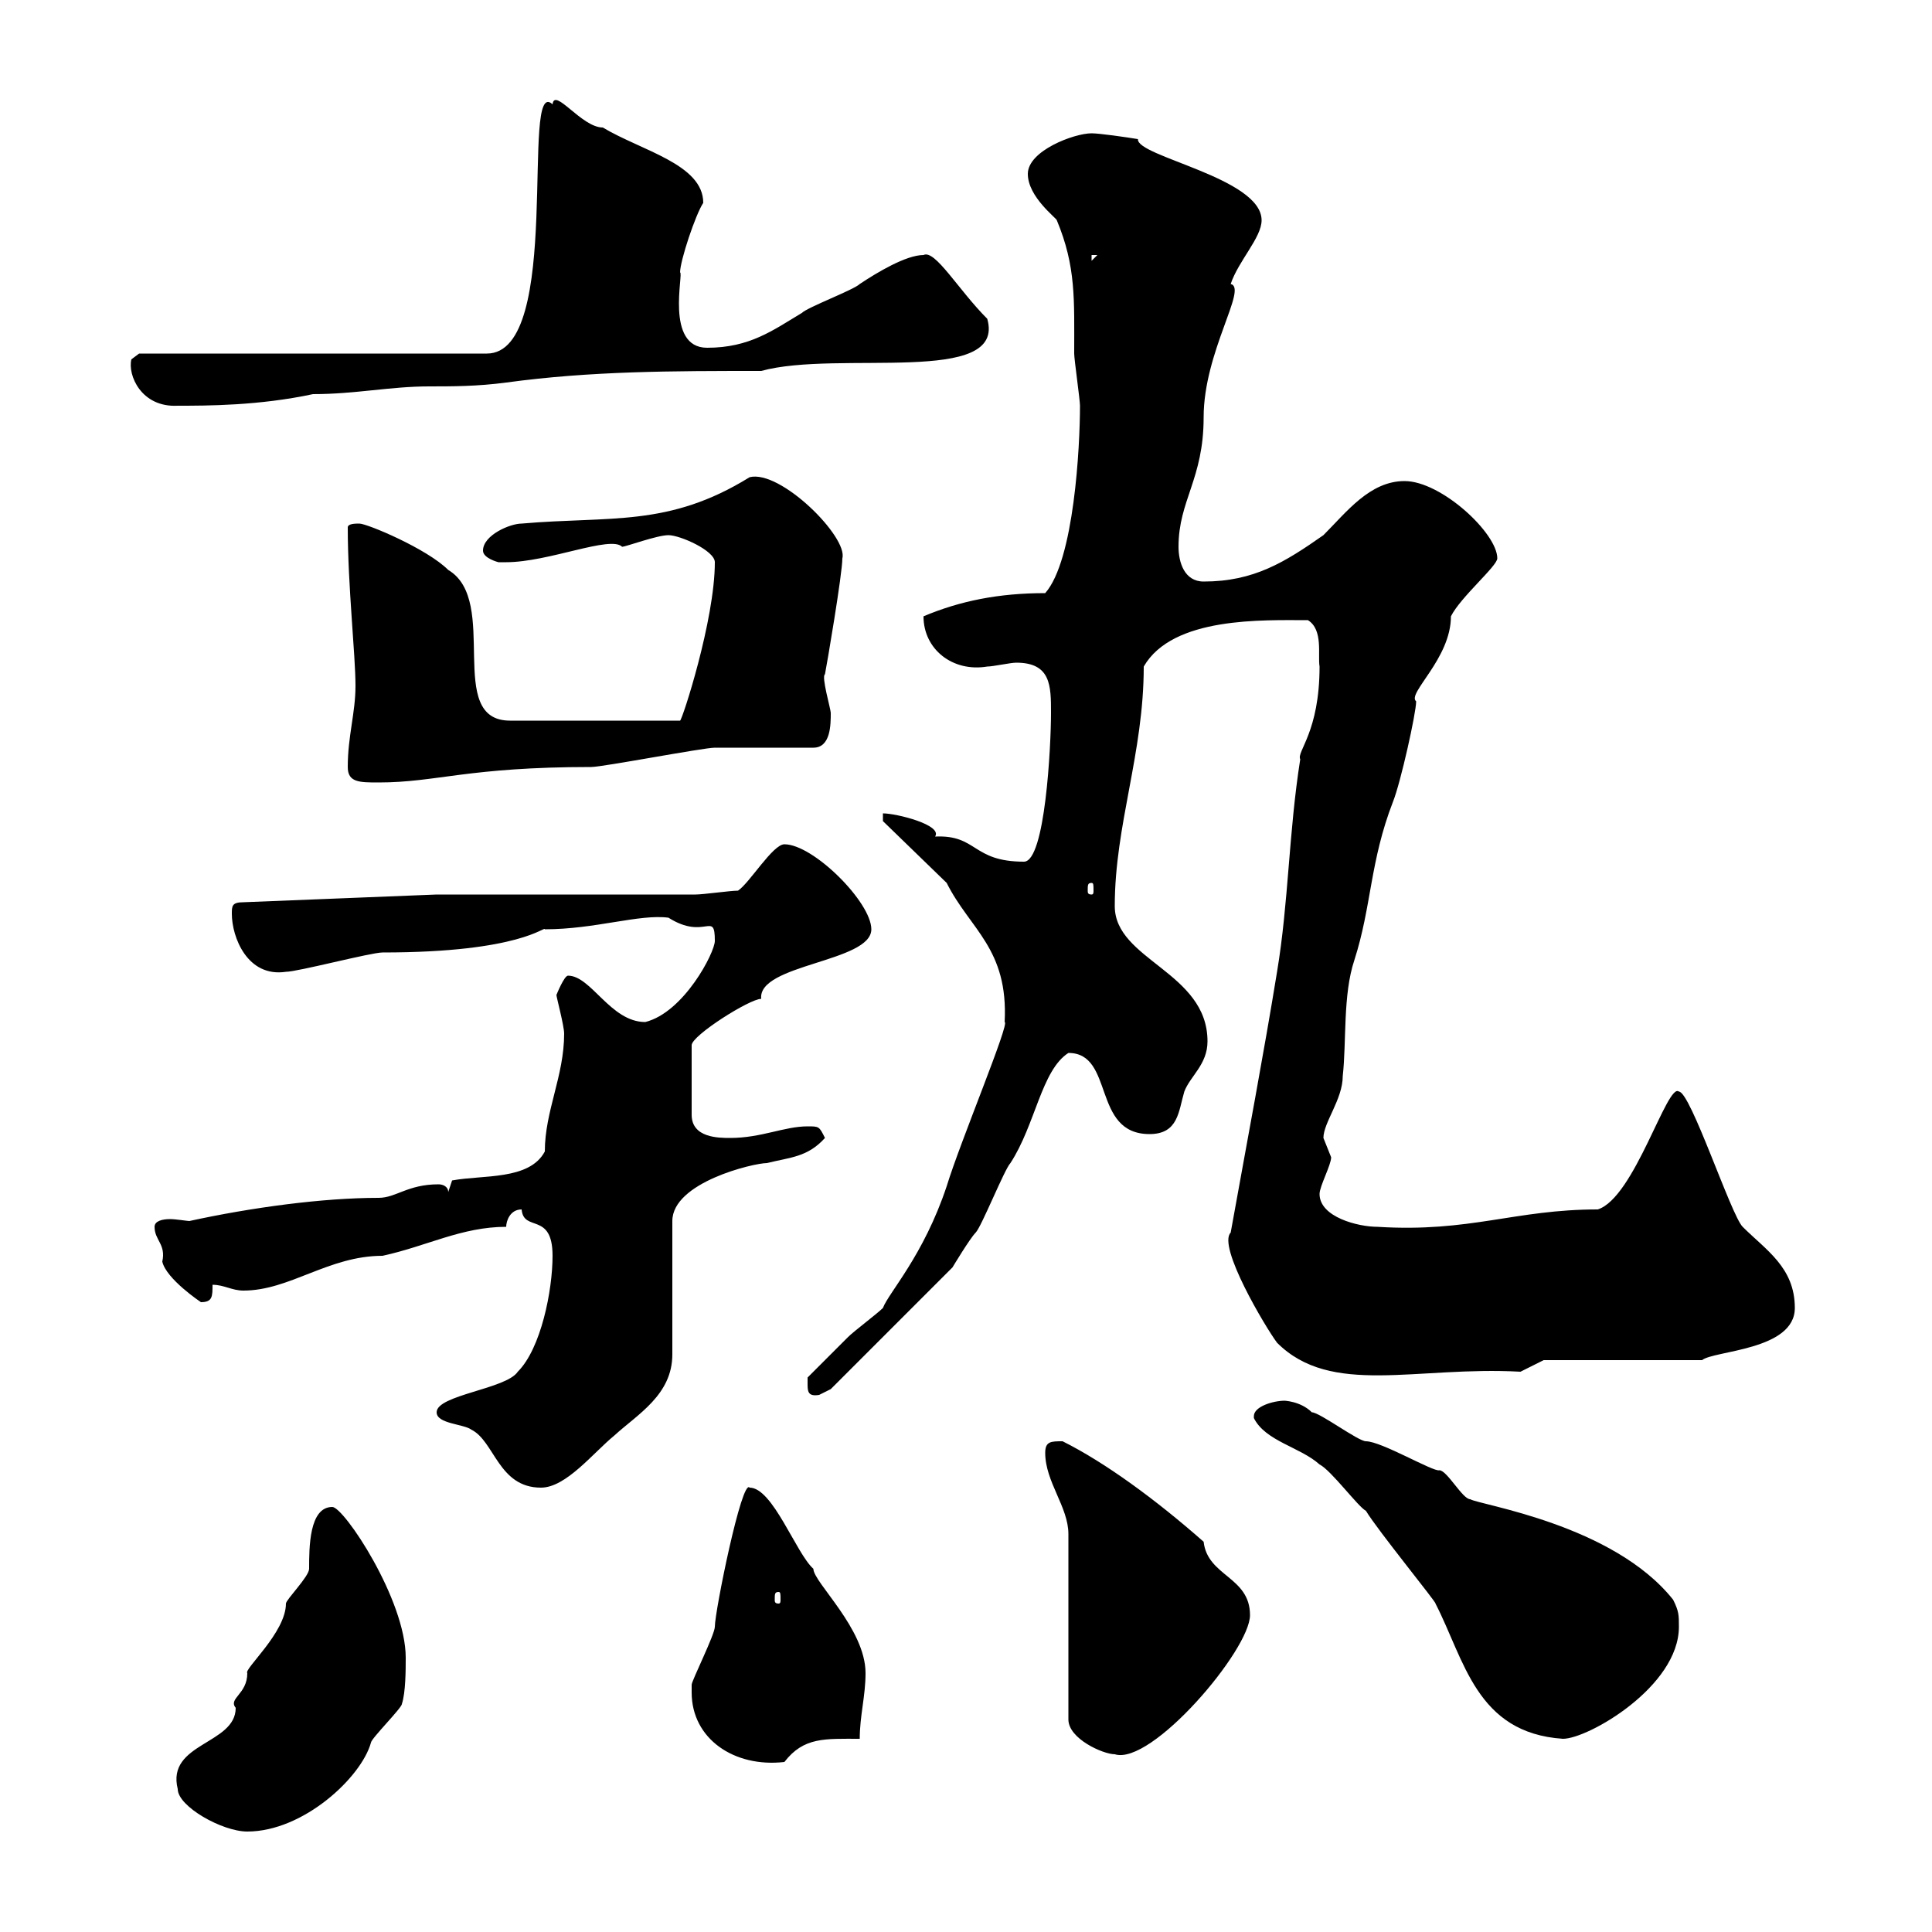 <svg xmlns="http://www.w3.org/2000/svg" xmlns:xlink="http://www.w3.org/1999/xlink" width="300" height="300"><path d="M27.60 277.80C27.60 280.50 34.50 284.40 38.40 284.40C47.10 284.40 56.10 276 57.60 270.60C57.60 270 62.40 265.20 62.40 264.60C63 262.80 63 259.20 63 257.40C63 248.40 53.40 234 51.60 234C48 234 48 240.30 48 243.60C48 244.80 44.40 248.40 44.40 249C44.40 253.50 37.80 259.20 38.40 259.80C38.40 263.10 35.40 263.70 36.60 265.20C36.60 270.90 25.80 270.60 27.60 277.80ZM107.40 262.80C107.40 270 114 274.50 121.80 273.60C124.80 269.70 128.10 270 133.50 270C133.50 266.40 134.40 263.40 134.40 259.80C134.40 252.90 126.30 245.70 126.30 243.60C123.60 241.20 120 231 116.40 231C115.20 229.50 111 250.20 111 252.60C111 253.80 107.40 261 107.40 261.60C107.40 261.60 107.40 262.80 107.40 262.80ZM162.30 225.60C162.30 230.10 165.90 234 165.90 238.20L165.90 267C165.90 270 171.30 272.40 173.10 272.40C178.80 274.20 194.10 256.20 194.10 250.80C194.10 244.80 187.50 244.80 186.90 239.40C179.40 232.80 171.60 227.10 165 223.80C163.20 223.80 162.30 223.80 162.30 225.60ZM194.70 220.20C196.50 223.80 201.90 224.70 204.90 227.40C206.70 228.30 210.90 234 212.10 234.60C213.90 237.60 223.20 249 222.90 249C227.40 257.70 229.20 269.10 242.70 270C246.60 270 260.70 261.90 260.70 252.60C260.70 250.80 260.70 250.20 259.80 248.40C250.50 236.70 229.80 233.70 228.30 232.80C227.10 232.80 224.70 228.30 223.50 228.30C222.60 228.60 214.50 223.80 212.10 223.80C210.90 223.80 204.90 219.30 203.70 219.30C201.90 217.50 199.20 217.50 199.50 217.50C197.70 217.50 194.70 218.40 194.70 219.90C194.70 219.90 194.70 220.20 194.70 220.20ZM120.90 247.20C121.20 247.20 121.20 247.50 121.20 248.40C121.20 248.70 121.20 249 120.90 249C120.30 249 120.30 248.70 120.30 248.40C120.30 247.50 120.30 247.20 120.90 247.20ZM67.80 219.30C67.80 221.10 72 221.10 73.20 222C76.80 223.80 77.40 231 84 231C87.90 231 92.10 225.60 95.40 222.90C99 219.60 104.40 216.60 104.40 210.30L104.40 189.60C104.40 183.60 117 180.60 119.10 180.60C122.70 179.70 125.40 179.70 128.10 176.70C127.20 174.90 127.20 174.90 125.40 174.90C121.80 174.90 118.20 176.70 113.40 176.70C111.60 176.70 107.40 176.70 107.40 173.10L107.40 162.30C107.40 160.80 116.40 155.10 118.20 155.10C117.60 149.70 135.30 149.40 135.30 144.30C135.30 140.10 126.30 131.10 121.80 131.10C120 131.10 116.40 137.10 114.60 138.30C113.40 138.30 109.20 138.90 108 138.90L67.80 138.90L37.80 140.10C36 140.10 36 140.70 36 141.90C36 145.50 38.40 151.80 44.40 150.90C46.20 150.90 57.60 147.90 59.40 147.90C81 147.90 84.60 143.70 84.60 144.30C92.40 144.30 99.30 141.90 103.80 142.50C109.50 146.10 111 141.30 111 146.10C111 147.90 106.20 157.20 100.20 158.70C94.80 158.70 91.80 151.50 88.20 151.50C87.60 151.50 86.40 154.50 86.40 154.50C86.40 154.80 87.60 159.30 87.60 160.50C87.60 167.10 84.60 172.50 84.60 178.80C82.20 183.30 75 182.40 70.20 183.30L69.60 185.10C69.60 184.20 68.70 183.90 68.10 183.90C63.30 183.90 61.50 186 58.80 186C50.10 186 39 187.50 29.40 189.60C29.10 189.60 27.30 189.30 26.40 189.30C25.20 189.30 24 189.60 24 190.50C24 192.60 25.80 193.20 25.20 195.90C25.80 198.60 31.20 202.20 31.20 202.20C33 202.20 33 201.30 33 199.50C34.80 199.50 36 200.40 37.80 200.40C45 200.40 51 195 59.40 195C66.30 193.50 71.70 190.50 78.60 190.50C78.60 189.60 79.20 187.80 81 187.80C81.30 191.40 85.80 188.10 85.80 195C85.80 200.40 84 209.40 80.40 213C78.60 215.70 67.80 216.60 67.80 219.30ZM125.40 214.80C125.40 216 125.40 216.90 127.20 216.60C127.20 216.60 129 215.70 129 215.70L147.90 196.80C147.90 196.80 150.60 192.30 151.50 191.40C152.40 190.50 156 181.50 156.90 180.60C160.80 174.60 161.70 166.20 165.90 163.50C173.10 163.50 169.50 176.10 178.50 176.10C183 176.10 183 172.50 183.90 169.50C184.80 167.10 187.50 165.30 187.50 161.70C187.50 150.90 173.10 149.10 173.10 140.70C173.10 128.10 177.60 117 177.60 103.50C182.10 95.70 196.20 96.30 203.10 96.30C205.50 97.80 204.60 101.70 204.90 103.50C204.90 113.70 201.30 116.70 201.90 117.90C200.10 129.30 200.10 140.10 198.30 150.90C196.20 163.80 193.80 176.40 191.10 191.40C189 193.50 196.50 206.10 198.30 208.50C206.70 216.90 219.90 212.10 236.10 213L239.70 211.20L264.30 211.20C266.10 209.70 278.70 209.70 278.70 203.10C278.70 196.80 274.20 194.10 270.60 190.50C268.80 188.70 262.50 169.50 260.70 169.50C258.90 168 253.80 186 248.10 187.80C235.20 187.80 228.30 191.40 213.90 190.50C210.90 190.50 204.90 189 204.90 185.40C204.90 184.20 206.70 180.90 206.70 179.70C206.70 179.70 205.50 176.70 205.50 176.70C205.50 174.30 208.50 170.70 208.50 167.10C209.10 161.70 208.50 154.50 210.30 149.10C213 140.70 212.70 133.80 216.30 124.50C217.50 121.50 219.90 110.70 219.90 108.90C218.40 107.70 225.30 102.30 225.30 95.70C226.80 92.70 232.50 87.90 232.50 86.70C232.50 82.80 223.80 74.70 218.10 74.70C212.70 74.70 209.10 79.50 205.50 83.10C199.50 87.30 194.70 90.30 186.90 90.30C183.90 90.30 183 87.30 183 84.90C183 77.70 186.90 74.40 186.90 64.80C186.90 54.60 193.80 44.70 191.10 44.10C192.30 40.50 195.90 36.90 195.90 34.20C195.90 27.60 176.40 24.30 176.70 21.60C174.90 21.30 170.70 20.70 169.50 20.70C166.80 20.70 159.60 23.40 159.60 27C159.60 30.60 164.10 33.90 164.10 34.20C167.10 41.40 166.80 46.50 166.80 54.90C166.80 55.80 167.70 62.10 167.70 63C167.70 69.30 166.80 87 162.30 92.10C155.10 92.10 149.10 93.30 143.40 95.70C143.40 100.80 147.90 104.40 153.30 103.50C154.20 103.50 156.90 102.90 157.80 102.90C163.20 102.90 163.20 106.50 163.20 110.70C163.20 115.80 162.30 133.80 159 133.80C150.90 133.80 151.80 129.60 145.20 129.90C146.40 128.10 139.20 126.30 137.10 126.30L137.10 127.50L147 137.10C150.60 144.30 156.60 147.30 156 158.70C156.90 158.70 149.10 177.30 147 184.20C143.40 195 138 200.70 137.10 203.10C136.20 204 132.60 206.70 131.70 207.60C130.80 208.50 126.30 213 125.40 213.90C125.40 213.90 125.40 214.80 125.40 214.80ZM169.50 137.10C169.80 137.10 169.80 137.40 169.80 138.30C169.80 138.60 169.80 138.90 169.50 138.90C168.90 138.90 168.90 138.60 168.90 138.30C168.90 137.40 168.90 137.10 169.50 137.10ZM54 119.10C54 121.50 55.80 121.50 58.80 121.50C67.80 121.50 72.60 119.10 91.80 119.10C93.60 119.10 109.20 116.10 111 116.10C113.40 116.10 123.60 116.10 126.30 116.10C129 116.10 129 112.50 129 110.70C129 110.10 127.50 105 128.10 104.70C128.40 103.20 130.80 89.10 130.80 86.70C131.70 83.40 121.20 72.90 116.40 74.10C103.80 81.90 94.80 80.10 81 81.30C79.20 81.30 75 83.10 75 85.50C75 86.70 77.40 87.30 77.40 87.30C78.60 87.30 78.60 87.30 78.60 87.30C85.20 87.30 94.80 83.10 96.60 84.90C97.20 84.90 102 83.10 103.80 83.10C105.60 83.10 111 85.50 111 87.30C111 96.30 105.90 111.90 105.60 111.90L79.20 111.90C69 111.90 77.70 93.30 69.60 88.50C66.30 85.20 57 81.30 55.80 81.30C55.20 81.30 54 81.30 54 81.90C54 90.90 55.20 101.70 55.20 106.50C55.20 110.70 54 114.30 54 119.10ZM20.40 55.80C19.80 58.20 21.90 63.30 27.60 63C32.10 63 40.20 63 48.60 61.20C55.20 61.20 60.60 60 66.60 60C70.20 60 74.10 60 78.60 59.40C91.80 57.60 104.40 57.60 118.20 57.60C130.20 54.30 156.30 60 153.30 49.50C148.80 45 145.20 38.70 143.40 39.60C140.70 39.60 136.20 42.30 133.50 44.10C132.60 45 125.40 47.70 124.50 48.60C120 51.30 116.40 54 109.80 54C103.20 54 106.20 42.30 105.60 42.30C105.60 40.50 108 33.30 109.20 31.50C109.20 25.50 99.60 23.40 93.60 19.80C90.30 19.80 86.10 13.50 85.80 16.20C80.70 11.40 87.60 54.90 75.60 54.90L21.60 54.90ZM169.50 39.60L170.40 39.60L169.50 40.50Z"/></svg>